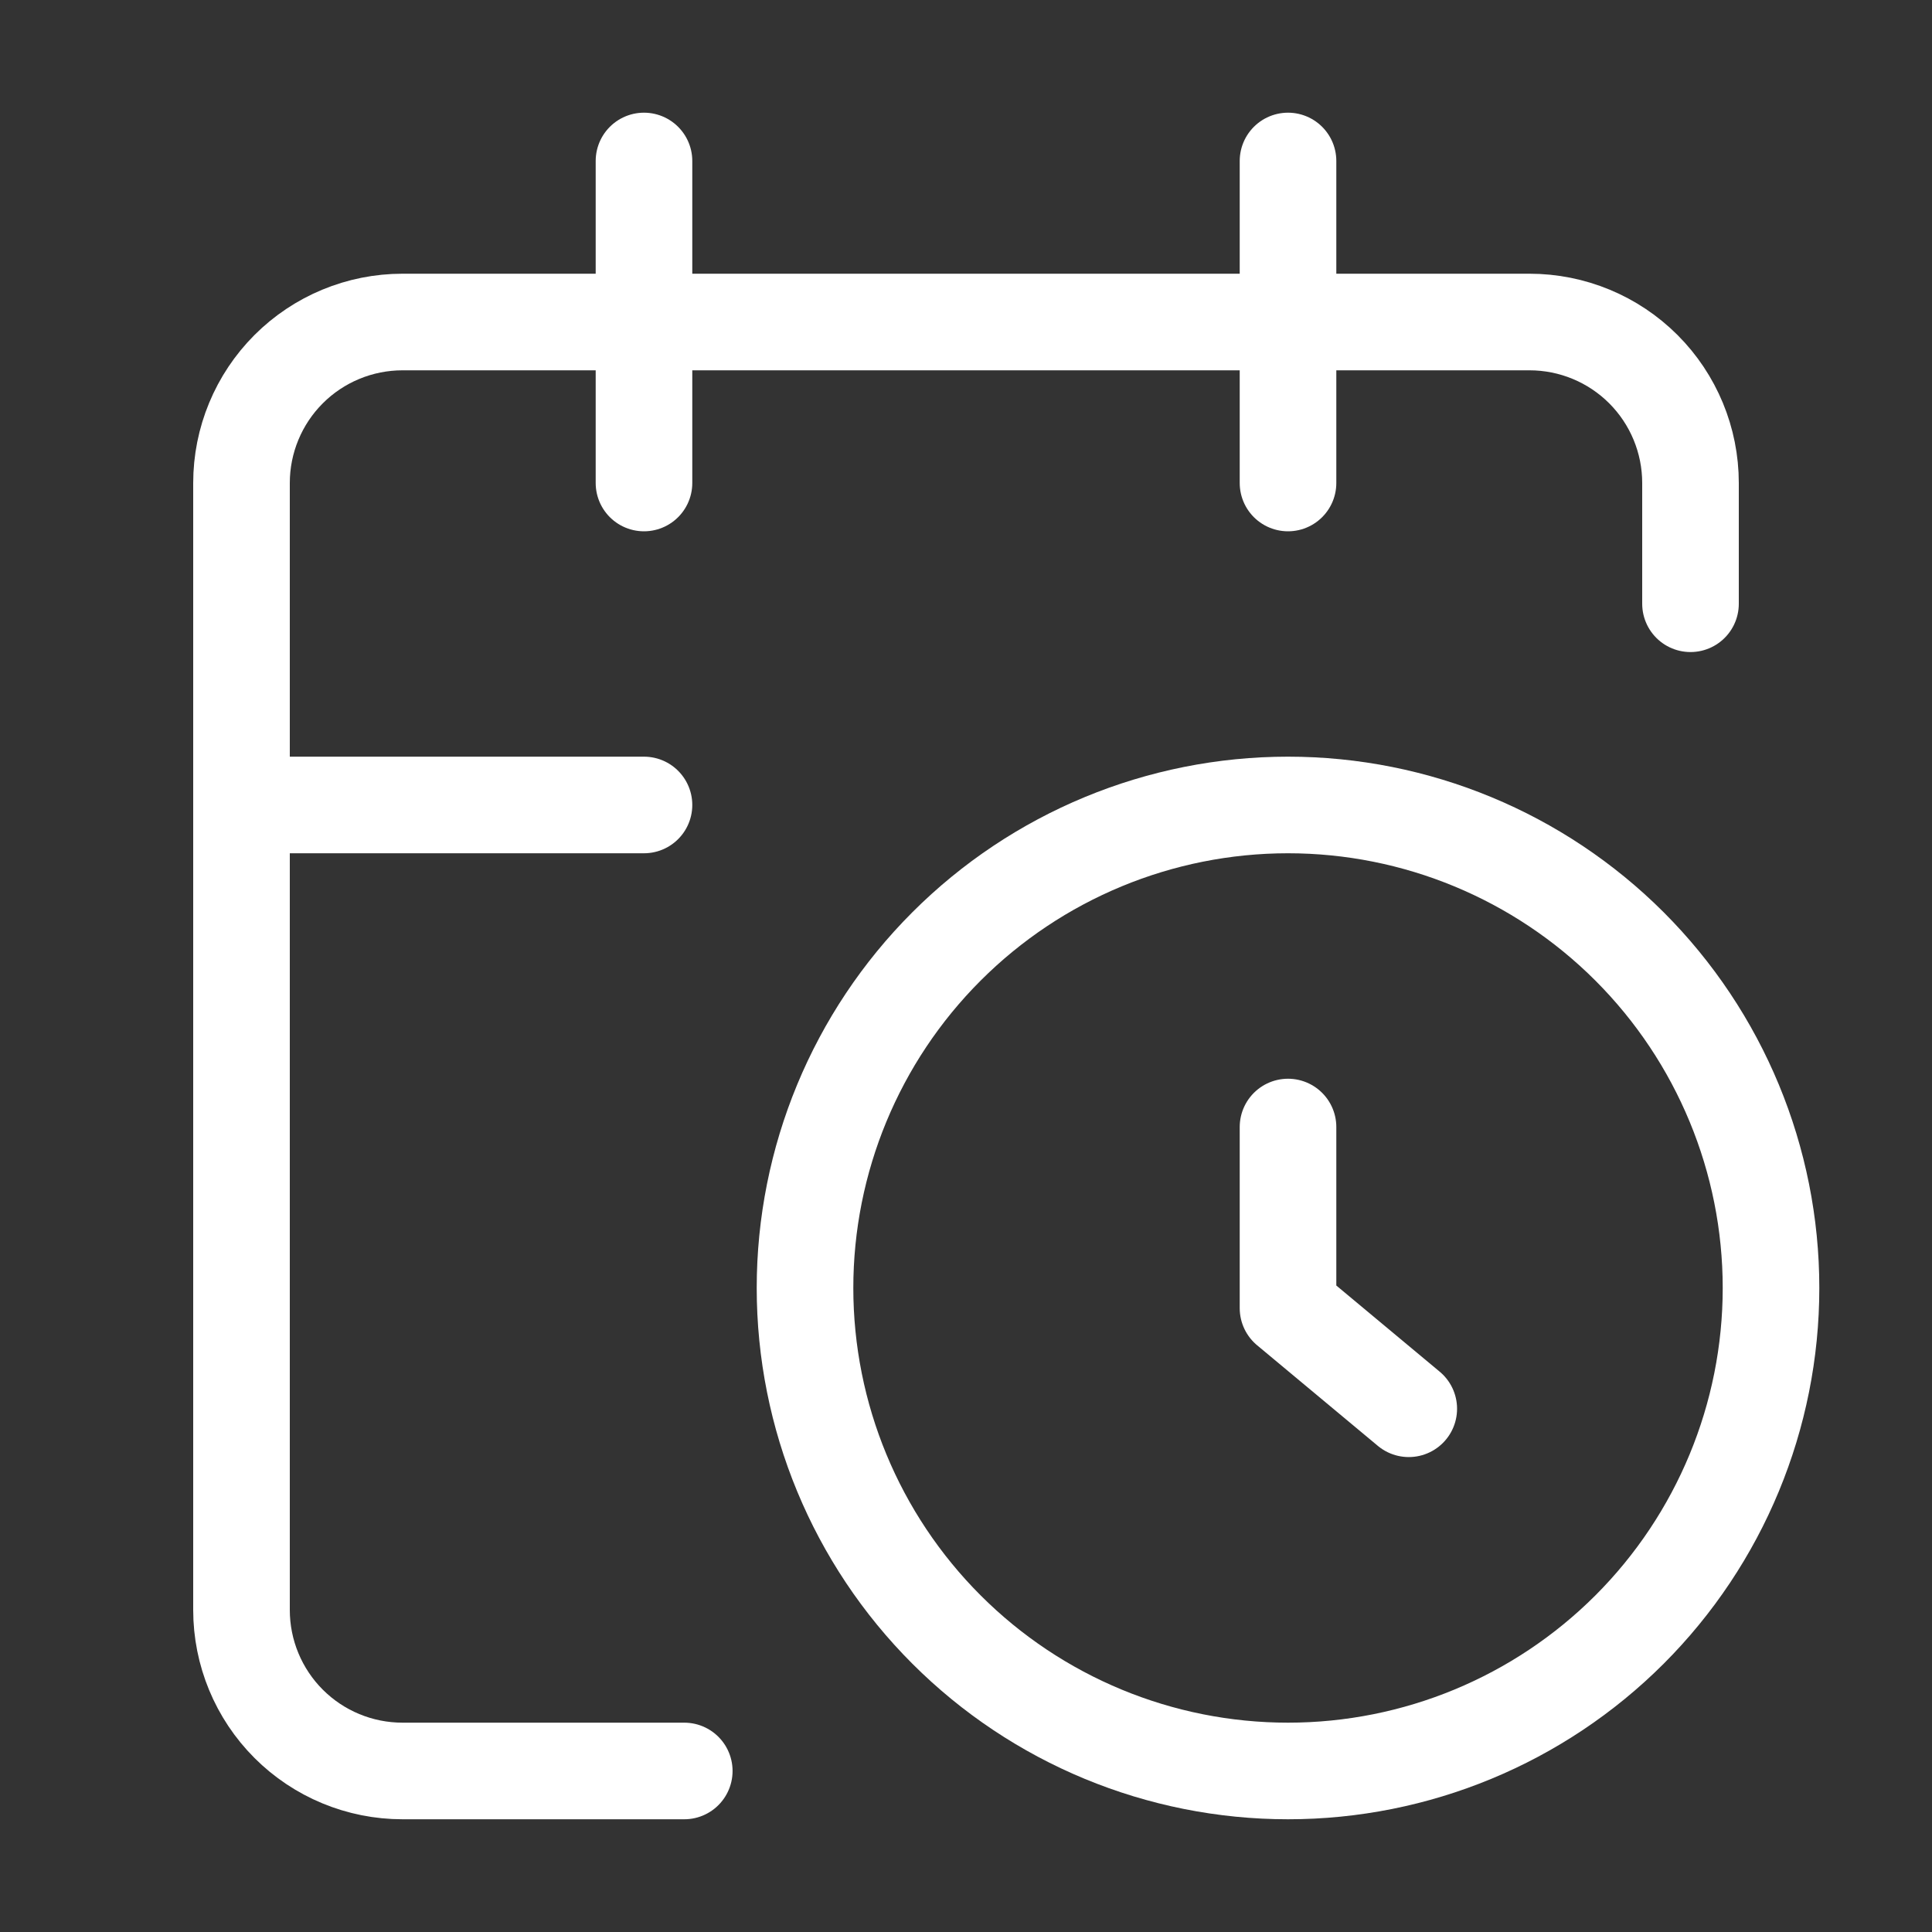 <?xml version="1.0" encoding="utf-8"?>
<svg xmlns="http://www.w3.org/2000/svg" width="40" height="40" viewBox="0 0 40 40" fill="none">
<rect x="0" y="0" width="40" height="40" fill="#333333" stroke="none"/>
<g clip-path="url(#clip0_171_62550)">
<path d="M35 12.5V10C35 9.116 34.649 8.268 34.024 7.643C33.399 7.018 32.551 6.667 31.667 6.667H8.333C7.449 6.667 6.601 7.018 5.976 7.643C5.351 8.268 5 9.116 5 10V33.333C5 34.217 5.351 35.065 5.976 35.69C6.601 36.315 7.449 36.666 8.333 36.666H14.167" stroke="white" stroke-width="2" stroke-linecap="round" stroke-linejoin="round"/>
<path d="M26.667 3.333V10" stroke="white" stroke-width="2" stroke-linecap="round" stroke-linejoin="round"/>
<path d="M13.333 3.333V10" stroke="white" stroke-width="2" stroke-linecap="round" stroke-linejoin="round"/>
<path d="M5 16.666H13.333" stroke="white" stroke-width="2" stroke-linecap="round" stroke-linejoin="round"/>
<path d="M29.167 29.167L26.667 27.084V23.334" stroke="white" stroke-width="2" stroke-linecap="round" stroke-linejoin="round"/>
<path d="M36.667 26.666C36.667 29.319 35.613 31.862 33.738 33.738C31.862 35.613 29.319 36.666 26.667 36.666C24.015 36.666 21.471 35.613 19.596 33.738C17.72 31.862 16.667 29.319 16.667 26.666C16.667 24.014 17.72 21.471 19.596 19.595C21.471 17.72 24.015 16.666 26.667 16.666C29.319 16.666 31.862 17.72 33.738 19.595C35.613 21.471 36.667 24.014 36.667 26.666V26.666Z" stroke="white" stroke-width="2" stroke-linecap="round" stroke-linejoin="round"/>
</g>
<defs>
<clipPath id="clip0_171_62550">
<rect width="40" height="40" fill="white"/>
</clipPath>
</defs>
</svg>
